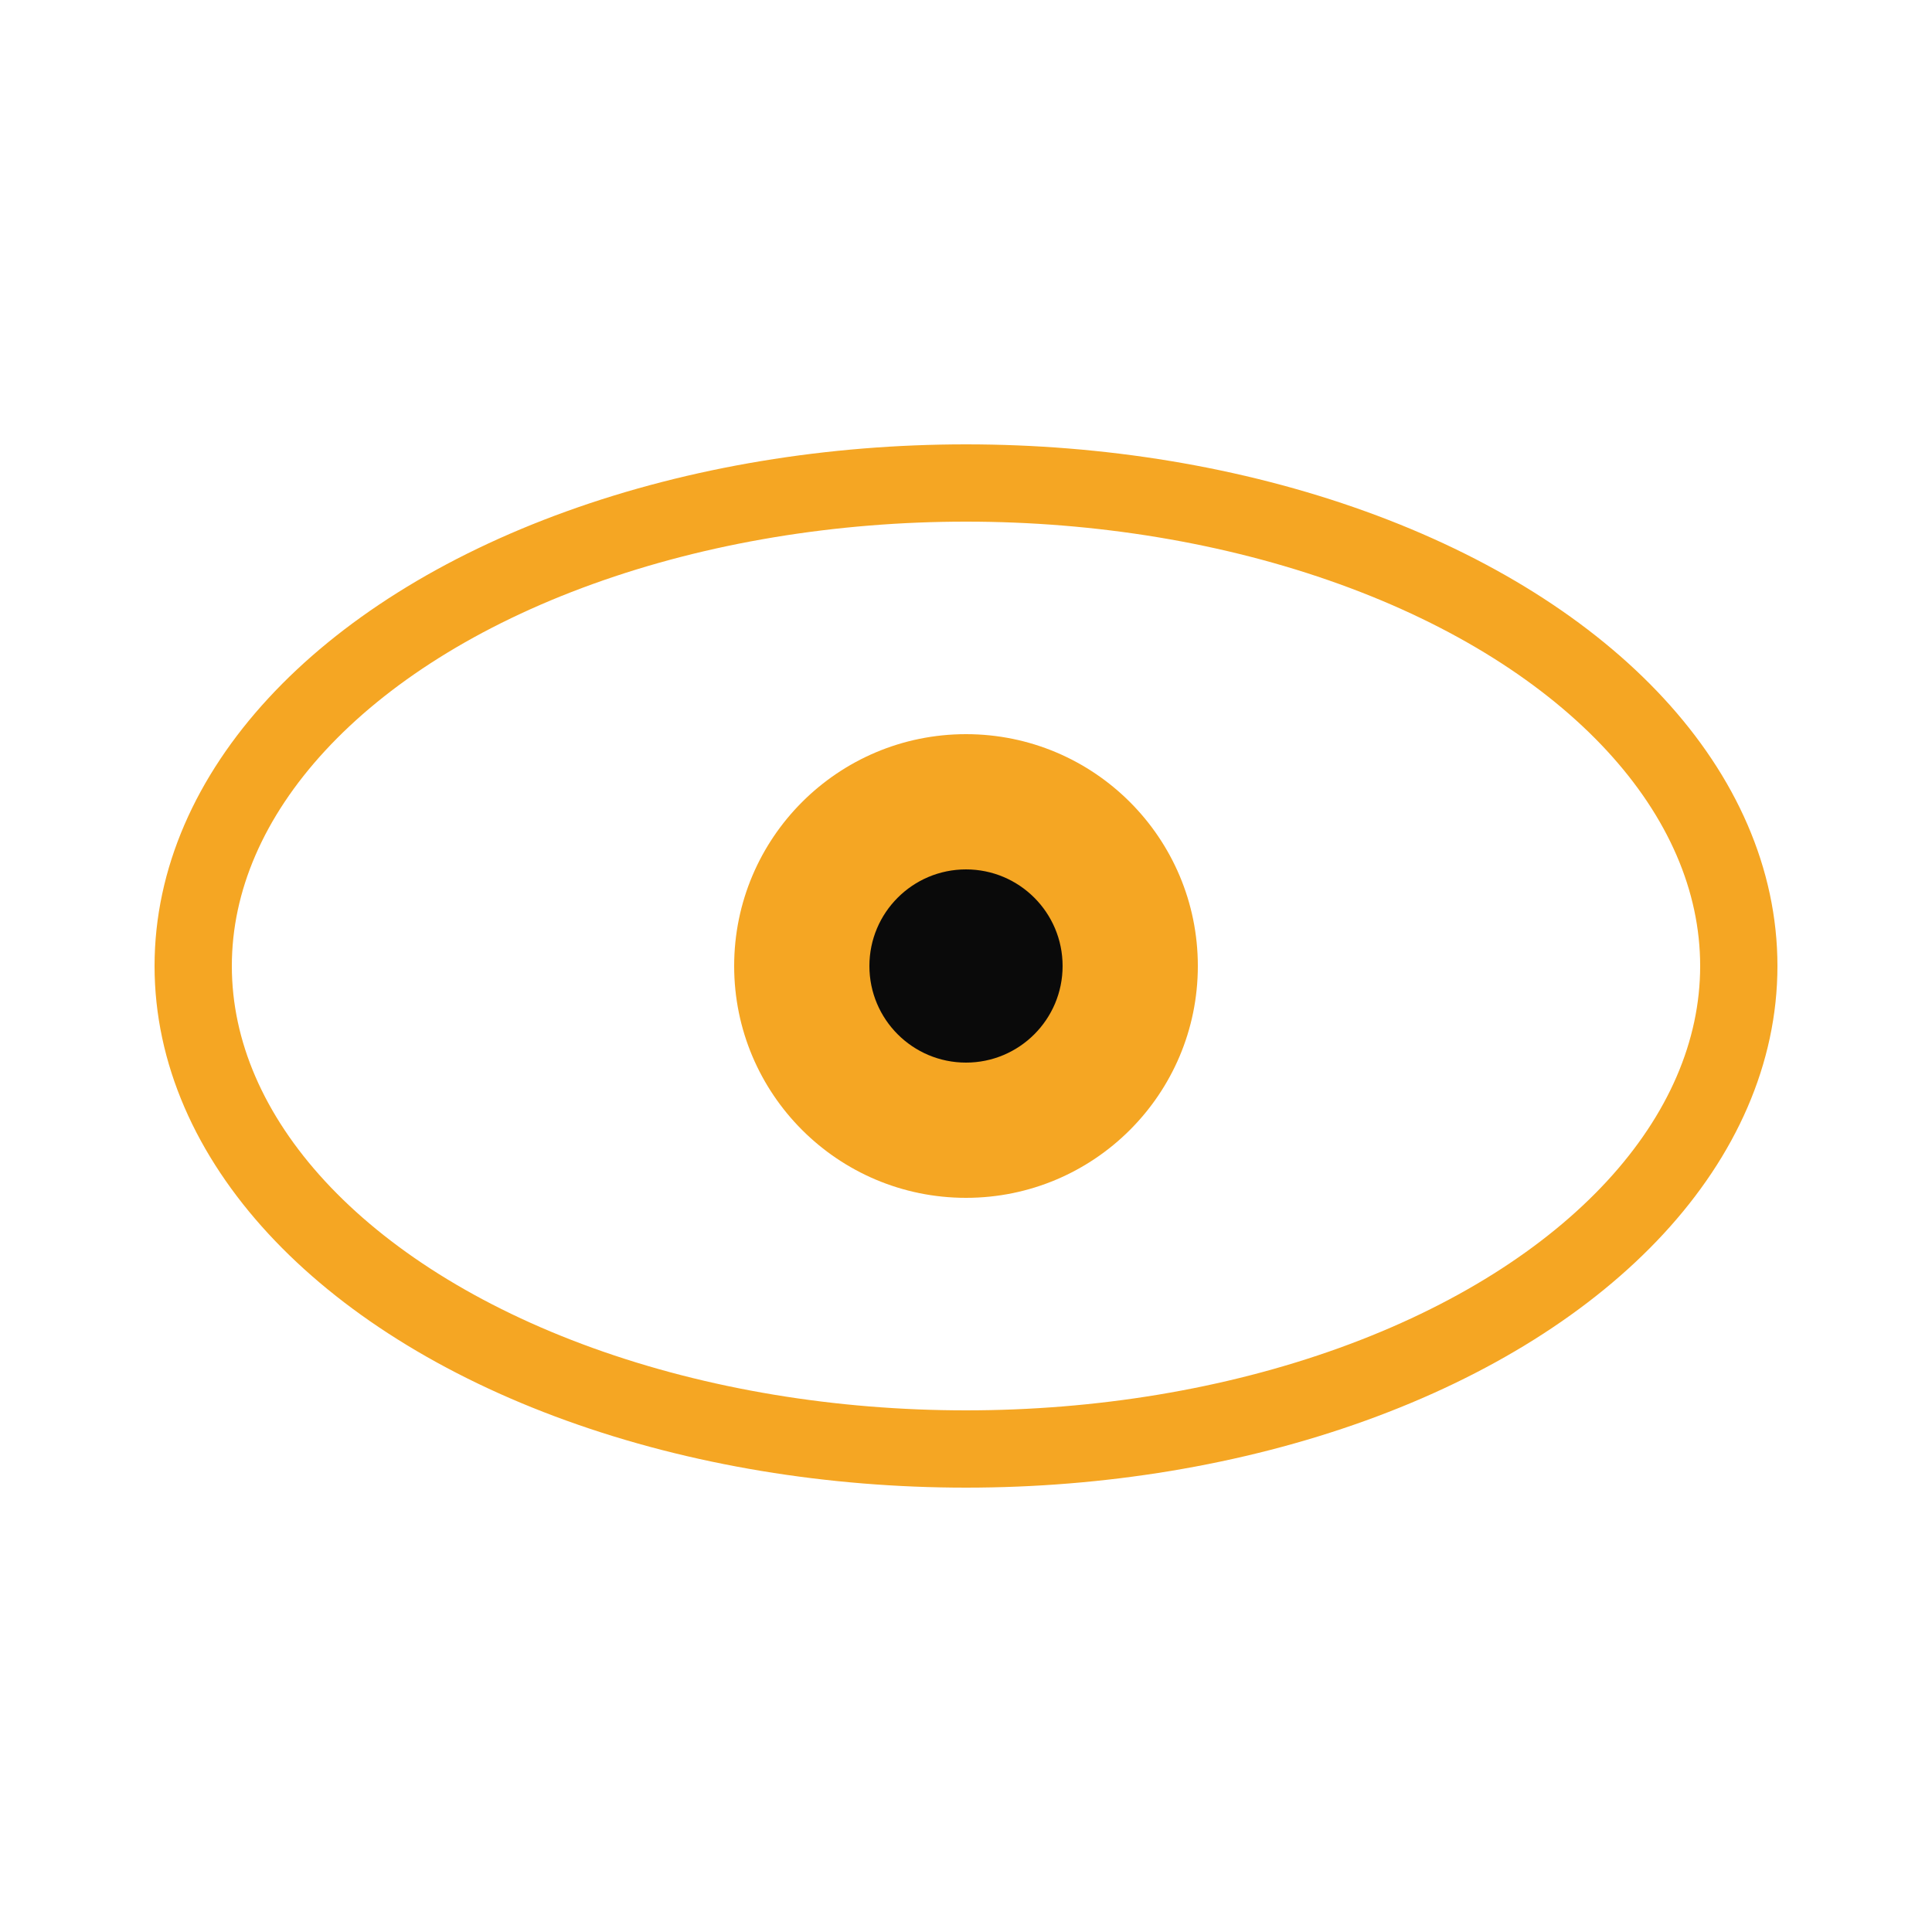 <svg xmlns="http://www.w3.org/2000/svg" viewBox="0 0 100 100">
  <ellipse cx="50" cy="50" rx="40" ry="25" fill="none" stroke="#F5A623" stroke-width="4"/>
  <circle cx="50" cy="50" r="12" fill="#F5A623"/>
  <circle cx="50" cy="50" r="5" fill="#0A0A0A"/>
</svg>
